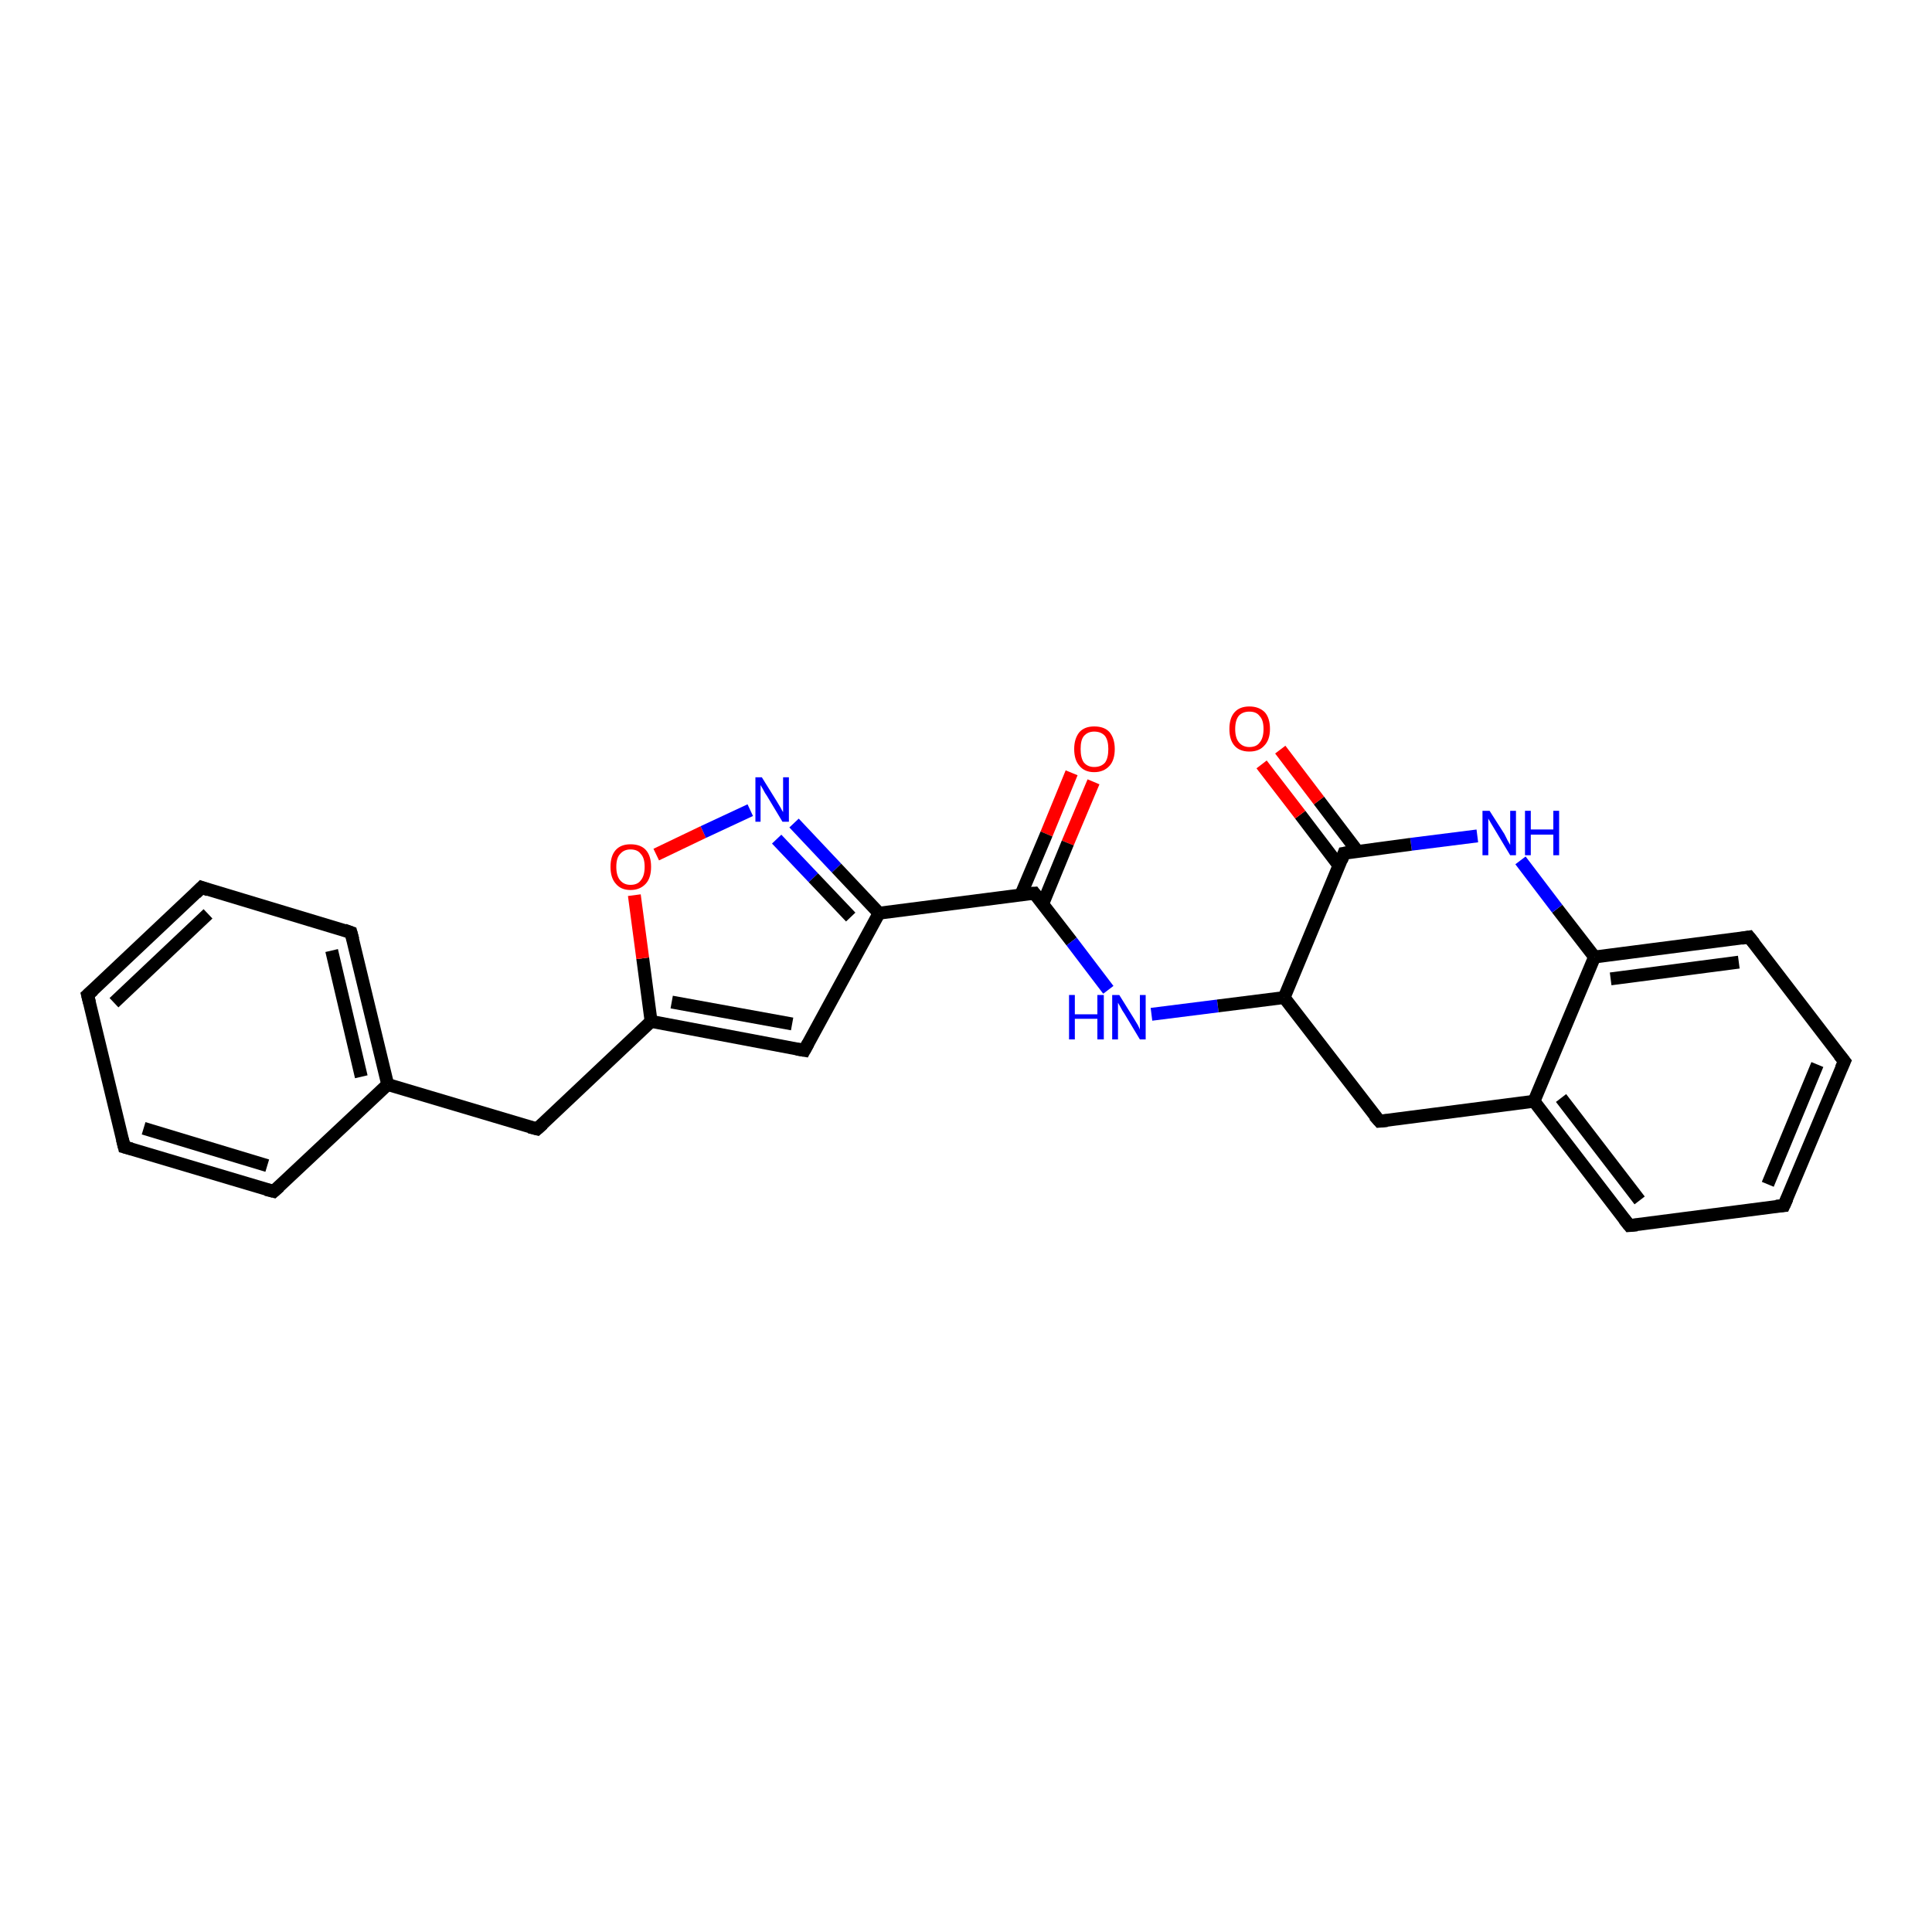 <?xml version='1.0' encoding='iso-8859-1'?>
<svg version='1.1' baseProfile='full'
              xmlns='http://www.w3.org/2000/svg'
                      xmlns:rdkit='http://www.rdkit.org/xml'
                      xmlns:xlink='http://www.w3.org/1999/xlink'
                  xml:space='preserve'
width='300px' height='300px' viewBox='0 0 300 300'>
<!-- END OF HEADER -->
<rect style='opacity:1.0;fill:#FFFFFF;stroke:none' width='300.0' height='300.0' x='0.0' y='0.0'> </rect>
<path class='bond-0 atom-0 atom-1' d='M 169.8,121.4 L 165.8,130.9' style='fill:none;fill-rule:evenodd;stroke:#FF0000;stroke-width:2.0px;stroke-linecap:butt;stroke-linejoin:miter;stroke-opacity:1' />
<path class='bond-0 atom-0 atom-1' d='M 165.8,130.9 L 161.9,140.4' style='fill:none;fill-rule:evenodd;stroke:#000000;stroke-width:2.0px;stroke-linecap:butt;stroke-linejoin:miter;stroke-opacity:1' />
<path class='bond-0 atom-0 atom-1' d='M 166.4,120.0 L 162.5,129.5' style='fill:none;fill-rule:evenodd;stroke:#FF0000;stroke-width:2.0px;stroke-linecap:butt;stroke-linejoin:miter;stroke-opacity:1' />
<path class='bond-0 atom-0 atom-1' d='M 162.5,129.5 L 158.5,139.0' style='fill:none;fill-rule:evenodd;stroke:#000000;stroke-width:2.0px;stroke-linecap:butt;stroke-linejoin:miter;stroke-opacity:1' />
<path class='bond-1 atom-1 atom-2' d='M 160.6,138.7 L 166.4,146.2' style='fill:none;fill-rule:evenodd;stroke:#000000;stroke-width:2.0px;stroke-linecap:butt;stroke-linejoin:miter;stroke-opacity:1' />
<path class='bond-1 atom-1 atom-2' d='M 166.4,146.2 L 172.1,153.7' style='fill:none;fill-rule:evenodd;stroke:#0000FF;stroke-width:2.0px;stroke-linecap:butt;stroke-linejoin:miter;stroke-opacity:1' />
<path class='bond-2 atom-2 atom-3' d='M 178.8,157.5 L 189.1,156.2' style='fill:none;fill-rule:evenodd;stroke:#0000FF;stroke-width:2.0px;stroke-linecap:butt;stroke-linejoin:miter;stroke-opacity:1' />
<path class='bond-2 atom-2 atom-3' d='M 189.1,156.2 L 199.4,154.9' style='fill:none;fill-rule:evenodd;stroke:#000000;stroke-width:2.0px;stroke-linecap:butt;stroke-linejoin:miter;stroke-opacity:1' />
<path class='bond-3 atom-3 atom-4' d='M 199.4,154.9 L 214.2,174.1' style='fill:none;fill-rule:evenodd;stroke:#000000;stroke-width:2.0px;stroke-linecap:butt;stroke-linejoin:miter;stroke-opacity:1' />
<path class='bond-4 atom-4 atom-5' d='M 214.2,174.1 L 238.2,171.0' style='fill:none;fill-rule:evenodd;stroke:#000000;stroke-width:2.0px;stroke-linecap:butt;stroke-linejoin:miter;stroke-opacity:1' />
<path class='bond-5 atom-5 atom-6' d='M 238.2,171.0 L 253.0,190.3' style='fill:none;fill-rule:evenodd;stroke:#000000;stroke-width:2.0px;stroke-linecap:butt;stroke-linejoin:miter;stroke-opacity:1' />
<path class='bond-5 atom-5 atom-6' d='M 242.4,170.5 L 254.6,186.4' style='fill:none;fill-rule:evenodd;stroke:#000000;stroke-width:2.0px;stroke-linecap:butt;stroke-linejoin:miter;stroke-opacity:1' />
<path class='bond-6 atom-6 atom-7' d='M 253.0,190.3 L 277.0,187.2' style='fill:none;fill-rule:evenodd;stroke:#000000;stroke-width:2.0px;stroke-linecap:butt;stroke-linejoin:miter;stroke-opacity:1' />
<path class='bond-7 atom-7 atom-8' d='M 277.0,187.2 L 286.4,164.8' style='fill:none;fill-rule:evenodd;stroke:#000000;stroke-width:2.0px;stroke-linecap:butt;stroke-linejoin:miter;stroke-opacity:1' />
<path class='bond-7 atom-7 atom-8' d='M 274.5,183.9 L 282.2,165.3' style='fill:none;fill-rule:evenodd;stroke:#000000;stroke-width:2.0px;stroke-linecap:butt;stroke-linejoin:miter;stroke-opacity:1' />
<path class='bond-8 atom-8 atom-9' d='M 286.4,164.8 L 271.6,145.5' style='fill:none;fill-rule:evenodd;stroke:#000000;stroke-width:2.0px;stroke-linecap:butt;stroke-linejoin:miter;stroke-opacity:1' />
<path class='bond-9 atom-9 atom-10' d='M 271.6,145.5 L 247.6,148.6' style='fill:none;fill-rule:evenodd;stroke:#000000;stroke-width:2.0px;stroke-linecap:butt;stroke-linejoin:miter;stroke-opacity:1' />
<path class='bond-9 atom-9 atom-10' d='M 270.0,149.4 L 250.1,152.0' style='fill:none;fill-rule:evenodd;stroke:#000000;stroke-width:2.0px;stroke-linecap:butt;stroke-linejoin:miter;stroke-opacity:1' />
<path class='bond-10 atom-10 atom-11' d='M 247.6,148.6 L 241.8,141.1' style='fill:none;fill-rule:evenodd;stroke:#000000;stroke-width:2.0px;stroke-linecap:butt;stroke-linejoin:miter;stroke-opacity:1' />
<path class='bond-10 atom-10 atom-11' d='M 241.8,141.1 L 236.1,133.6' style='fill:none;fill-rule:evenodd;stroke:#0000FF;stroke-width:2.0px;stroke-linecap:butt;stroke-linejoin:miter;stroke-opacity:1' />
<path class='bond-11 atom-11 atom-12' d='M 229.4,129.8 L 219.1,131.1' style='fill:none;fill-rule:evenodd;stroke:#0000FF;stroke-width:2.0px;stroke-linecap:butt;stroke-linejoin:miter;stroke-opacity:1' />
<path class='bond-11 atom-11 atom-12' d='M 219.1,131.1 L 208.7,132.5' style='fill:none;fill-rule:evenodd;stroke:#000000;stroke-width:2.0px;stroke-linecap:butt;stroke-linejoin:miter;stroke-opacity:1' />
<path class='bond-12 atom-12 atom-13' d='M 210.8,132.2 L 204.8,124.3' style='fill:none;fill-rule:evenodd;stroke:#000000;stroke-width:2.0px;stroke-linecap:butt;stroke-linejoin:miter;stroke-opacity:1' />
<path class='bond-12 atom-12 atom-13' d='M 204.8,124.3 L 198.8,116.4' style='fill:none;fill-rule:evenodd;stroke:#FF0000;stroke-width:2.0px;stroke-linecap:butt;stroke-linejoin:miter;stroke-opacity:1' />
<path class='bond-12 atom-12 atom-13' d='M 207.9,134.4 L 201.9,126.5' style='fill:none;fill-rule:evenodd;stroke:#000000;stroke-width:2.0px;stroke-linecap:butt;stroke-linejoin:miter;stroke-opacity:1' />
<path class='bond-12 atom-12 atom-13' d='M 201.9,126.5 L 195.9,118.7' style='fill:none;fill-rule:evenodd;stroke:#FF0000;stroke-width:2.0px;stroke-linecap:butt;stroke-linejoin:miter;stroke-opacity:1' />
<path class='bond-13 atom-1 atom-14' d='M 160.6,138.7 L 136.5,141.8' style='fill:none;fill-rule:evenodd;stroke:#000000;stroke-width:2.0px;stroke-linecap:butt;stroke-linejoin:miter;stroke-opacity:1' />
<path class='bond-14 atom-14 atom-15' d='M 136.5,141.8 L 124.9,163.1' style='fill:none;fill-rule:evenodd;stroke:#000000;stroke-width:2.0px;stroke-linecap:butt;stroke-linejoin:miter;stroke-opacity:1' />
<path class='bond-15 atom-15 atom-16' d='M 124.9,163.1 L 101.1,158.6' style='fill:none;fill-rule:evenodd;stroke:#000000;stroke-width:2.0px;stroke-linecap:butt;stroke-linejoin:miter;stroke-opacity:1' />
<path class='bond-15 atom-15 atom-16' d='M 123.0,159.0 L 104.3,155.6' style='fill:none;fill-rule:evenodd;stroke:#000000;stroke-width:2.0px;stroke-linecap:butt;stroke-linejoin:miter;stroke-opacity:1' />
<path class='bond-16 atom-16 atom-17' d='M 101.1,158.6 L 83.4,175.3' style='fill:none;fill-rule:evenodd;stroke:#000000;stroke-width:2.0px;stroke-linecap:butt;stroke-linejoin:miter;stroke-opacity:1' />
<path class='bond-17 atom-17 atom-18' d='M 83.4,175.3 L 60.2,168.4' style='fill:none;fill-rule:evenodd;stroke:#000000;stroke-width:2.0px;stroke-linecap:butt;stroke-linejoin:miter;stroke-opacity:1' />
<path class='bond-18 atom-18 atom-19' d='M 60.2,168.4 L 54.5,144.8' style='fill:none;fill-rule:evenodd;stroke:#000000;stroke-width:2.0px;stroke-linecap:butt;stroke-linejoin:miter;stroke-opacity:1' />
<path class='bond-18 atom-18 atom-19' d='M 56.1,167.2 L 51.5,147.6' style='fill:none;fill-rule:evenodd;stroke:#000000;stroke-width:2.0px;stroke-linecap:butt;stroke-linejoin:miter;stroke-opacity:1' />
<path class='bond-19 atom-19 atom-20' d='M 54.5,144.8 L 31.3,137.8' style='fill:none;fill-rule:evenodd;stroke:#000000;stroke-width:2.0px;stroke-linecap:butt;stroke-linejoin:miter;stroke-opacity:1' />
<path class='bond-20 atom-20 atom-21' d='M 31.3,137.8 L 13.6,154.5' style='fill:none;fill-rule:evenodd;stroke:#000000;stroke-width:2.0px;stroke-linecap:butt;stroke-linejoin:miter;stroke-opacity:1' />
<path class='bond-20 atom-20 atom-21' d='M 32.3,141.9 L 17.7,155.7' style='fill:none;fill-rule:evenodd;stroke:#000000;stroke-width:2.0px;stroke-linecap:butt;stroke-linejoin:miter;stroke-opacity:1' />
<path class='bond-21 atom-21 atom-22' d='M 13.6,154.5 L 19.3,178.1' style='fill:none;fill-rule:evenodd;stroke:#000000;stroke-width:2.0px;stroke-linecap:butt;stroke-linejoin:miter;stroke-opacity:1' />
<path class='bond-22 atom-22 atom-23' d='M 19.3,178.1 L 42.5,185.0' style='fill:none;fill-rule:evenodd;stroke:#000000;stroke-width:2.0px;stroke-linecap:butt;stroke-linejoin:miter;stroke-opacity:1' />
<path class='bond-22 atom-22 atom-23' d='M 22.3,175.2 L 41.5,181.0' style='fill:none;fill-rule:evenodd;stroke:#000000;stroke-width:2.0px;stroke-linecap:butt;stroke-linejoin:miter;stroke-opacity:1' />
<path class='bond-23 atom-16 atom-24' d='M 101.1,158.6 L 99.8,148.8' style='fill:none;fill-rule:evenodd;stroke:#000000;stroke-width:2.0px;stroke-linecap:butt;stroke-linejoin:miter;stroke-opacity:1' />
<path class='bond-23 atom-16 atom-24' d='M 99.8,148.8 L 98.5,139.0' style='fill:none;fill-rule:evenodd;stroke:#FF0000;stroke-width:2.0px;stroke-linecap:butt;stroke-linejoin:miter;stroke-opacity:1' />
<path class='bond-24 atom-24 atom-25' d='M 101.9,132.7 L 109.2,129.2' style='fill:none;fill-rule:evenodd;stroke:#FF0000;stroke-width:2.0px;stroke-linecap:butt;stroke-linejoin:miter;stroke-opacity:1' />
<path class='bond-24 atom-24 atom-25' d='M 109.2,129.2 L 116.5,125.8' style='fill:none;fill-rule:evenodd;stroke:#0000FF;stroke-width:2.0px;stroke-linecap:butt;stroke-linejoin:miter;stroke-opacity:1' />
<path class='bond-25 atom-12 atom-3' d='M 208.7,132.5 L 199.4,154.9' style='fill:none;fill-rule:evenodd;stroke:#000000;stroke-width:2.0px;stroke-linecap:butt;stroke-linejoin:miter;stroke-opacity:1' />
<path class='bond-26 atom-25 atom-14' d='M 123.3,127.8 L 129.9,134.8' style='fill:none;fill-rule:evenodd;stroke:#0000FF;stroke-width:2.0px;stroke-linecap:butt;stroke-linejoin:miter;stroke-opacity:1' />
<path class='bond-26 atom-25 atom-14' d='M 129.9,134.8 L 136.5,141.8' style='fill:none;fill-rule:evenodd;stroke:#000000;stroke-width:2.0px;stroke-linecap:butt;stroke-linejoin:miter;stroke-opacity:1' />
<path class='bond-26 atom-25 atom-14' d='M 120.6,130.3 L 126.3,136.3' style='fill:none;fill-rule:evenodd;stroke:#0000FF;stroke-width:2.0px;stroke-linecap:butt;stroke-linejoin:miter;stroke-opacity:1' />
<path class='bond-26 atom-25 atom-14' d='M 126.3,136.3 L 132.1,142.4' style='fill:none;fill-rule:evenodd;stroke:#000000;stroke-width:2.0px;stroke-linecap:butt;stroke-linejoin:miter;stroke-opacity:1' />
<path class='bond-27 atom-10 atom-5' d='M 247.6,148.6 L 238.2,171.0' style='fill:none;fill-rule:evenodd;stroke:#000000;stroke-width:2.0px;stroke-linecap:butt;stroke-linejoin:miter;stroke-opacity:1' />
<path class='bond-28 atom-23 atom-18' d='M 42.5,185.0 L 60.2,168.4' style='fill:none;fill-rule:evenodd;stroke:#000000;stroke-width:2.0px;stroke-linecap:butt;stroke-linejoin:miter;stroke-opacity:1' />
<path d='M 160.9,139.1 L 160.6,138.7 L 159.4,138.8' style='fill:none;stroke:#000000;stroke-width:2.0px;stroke-linecap:butt;stroke-linejoin:miter;stroke-opacity:1;' />
<path d='M 213.4,173.2 L 214.2,174.1 L 215.4,174.0' style='fill:none;stroke:#000000;stroke-width:2.0px;stroke-linecap:butt;stroke-linejoin:miter;stroke-opacity:1;' />
<path d='M 252.2,189.3 L 253.0,190.3 L 254.2,190.2' style='fill:none;stroke:#000000;stroke-width:2.0px;stroke-linecap:butt;stroke-linejoin:miter;stroke-opacity:1;' />
<path d='M 275.8,187.3 L 277.0,187.2 L 277.5,186.1' style='fill:none;stroke:#000000;stroke-width:2.0px;stroke-linecap:butt;stroke-linejoin:miter;stroke-opacity:1;' />
<path d='M 285.9,165.9 L 286.4,164.8 L 285.6,163.8' style='fill:none;stroke:#000000;stroke-width:2.0px;stroke-linecap:butt;stroke-linejoin:miter;stroke-opacity:1;' />
<path d='M 272.4,146.5 L 271.6,145.5 L 270.4,145.7' style='fill:none;stroke:#000000;stroke-width:2.0px;stroke-linecap:butt;stroke-linejoin:miter;stroke-opacity:1;' />
<path d='M 209.3,132.4 L 208.7,132.5 L 208.3,133.6' style='fill:none;stroke:#000000;stroke-width:2.0px;stroke-linecap:butt;stroke-linejoin:miter;stroke-opacity:1;' />
<path d='M 125.5,162.0 L 124.9,163.1 L 123.7,162.9' style='fill:none;stroke:#000000;stroke-width:2.0px;stroke-linecap:butt;stroke-linejoin:miter;stroke-opacity:1;' />
<path d='M 84.3,174.5 L 83.4,175.3 L 82.2,175.0' style='fill:none;stroke:#000000;stroke-width:2.0px;stroke-linecap:butt;stroke-linejoin:miter;stroke-opacity:1;' />
<path d='M 54.8,145.9 L 54.5,144.8 L 53.4,144.4' style='fill:none;stroke:#000000;stroke-width:2.0px;stroke-linecap:butt;stroke-linejoin:miter;stroke-opacity:1;' />
<path d='M 32.4,138.2 L 31.3,137.8 L 30.4,138.7' style='fill:none;stroke:#000000;stroke-width:2.0px;stroke-linecap:butt;stroke-linejoin:miter;stroke-opacity:1;' />
<path d='M 14.5,153.7 L 13.6,154.5 L 13.9,155.7' style='fill:none;stroke:#000000;stroke-width:2.0px;stroke-linecap:butt;stroke-linejoin:miter;stroke-opacity:1;' />
<path d='M 19.0,176.9 L 19.3,178.1 L 20.4,178.4' style='fill:none;stroke:#000000;stroke-width:2.0px;stroke-linecap:butt;stroke-linejoin:miter;stroke-opacity:1;' />
<path d='M 41.3,184.7 L 42.5,185.0 L 43.4,184.2' style='fill:none;stroke:#000000;stroke-width:2.0px;stroke-linecap:butt;stroke-linejoin:miter;stroke-opacity:1;' />
<path class='atom-0' d='M 166.8 116.3
Q 166.8 114.7, 167.6 113.7
Q 168.4 112.8, 169.9 112.8
Q 171.5 112.8, 172.3 113.7
Q 173.1 114.7, 173.1 116.3
Q 173.1 118.0, 172.3 118.9
Q 171.4 119.9, 169.9 119.9
Q 168.4 119.9, 167.6 118.9
Q 166.8 118.0, 166.8 116.3
M 169.9 119.1
Q 171.0 119.1, 171.6 118.4
Q 172.1 117.7, 172.1 116.3
Q 172.1 115.0, 171.6 114.3
Q 171.0 113.6, 169.9 113.6
Q 168.9 113.6, 168.3 114.3
Q 167.8 114.9, 167.8 116.3
Q 167.8 117.7, 168.3 118.4
Q 168.9 119.1, 169.9 119.1
' fill='#FF0000'/>
<path class='atom-2' d='M 166.0 154.5
L 166.9 154.5
L 166.9 157.5
L 170.4 157.5
L 170.4 154.5
L 171.4 154.5
L 171.4 161.4
L 170.4 161.4
L 170.4 158.2
L 166.9 158.2
L 166.9 161.4
L 166.0 161.4
L 166.0 154.5
' fill='#0000FF'/>
<path class='atom-2' d='M 173.8 154.5
L 176.1 158.2
Q 176.3 158.5, 176.7 159.2
Q 177.0 159.8, 177.0 159.9
L 177.0 154.5
L 177.9 154.5
L 177.9 161.4
L 177.0 161.4
L 174.6 157.4
Q 174.3 157.0, 174.0 156.4
Q 173.7 155.9, 173.6 155.7
L 173.6 161.4
L 172.7 161.4
L 172.7 154.5
L 173.8 154.5
' fill='#0000FF'/>
<path class='atom-11' d='M 231.3 125.9
L 233.6 129.5
Q 233.8 129.9, 234.1 130.5
Q 234.5 131.2, 234.5 131.2
L 234.5 125.9
L 235.4 125.9
L 235.4 132.8
L 234.5 132.8
L 232.1 128.8
Q 231.8 128.3, 231.5 127.8
Q 231.2 127.3, 231.1 127.1
L 231.1 132.8
L 230.2 132.8
L 230.2 125.9
L 231.3 125.9
' fill='#0000FF'/>
<path class='atom-11' d='M 236.8 125.9
L 237.7 125.9
L 237.7 128.8
L 241.2 128.8
L 241.2 125.9
L 242.1 125.9
L 242.1 132.8
L 241.2 132.8
L 241.2 129.6
L 237.7 129.6
L 237.7 132.8
L 236.8 132.8
L 236.8 125.9
' fill='#0000FF'/>
<path class='atom-13' d='M 190.9 113.2
Q 190.9 111.5, 191.7 110.6
Q 192.5 109.7, 194.0 109.7
Q 195.5 109.7, 196.4 110.6
Q 197.2 111.5, 197.2 113.2
Q 197.2 114.9, 196.3 115.8
Q 195.5 116.7, 194.0 116.7
Q 192.5 116.7, 191.7 115.8
Q 190.9 114.9, 190.9 113.2
M 194.0 116.0
Q 195.1 116.0, 195.6 115.3
Q 196.2 114.6, 196.2 113.2
Q 196.2 111.8, 195.6 111.2
Q 195.1 110.5, 194.0 110.5
Q 193.0 110.5, 192.4 111.1
Q 191.8 111.8, 191.8 113.2
Q 191.8 114.6, 192.4 115.3
Q 193.0 116.0, 194.0 116.0
' fill='#FF0000'/>
<path class='atom-24' d='M 94.8 134.6
Q 94.8 132.9, 95.6 132.0
Q 96.4 131.1, 97.9 131.1
Q 99.5 131.1, 100.3 132.0
Q 101.1 132.9, 101.1 134.6
Q 101.1 136.3, 100.3 137.2
Q 99.4 138.2, 97.9 138.2
Q 96.4 138.2, 95.6 137.2
Q 94.8 136.3, 94.8 134.6
M 97.9 137.4
Q 99.0 137.4, 99.5 136.7
Q 100.1 136.0, 100.1 134.6
Q 100.1 133.2, 99.5 132.6
Q 99.0 131.9, 97.9 131.9
Q 96.9 131.9, 96.3 132.6
Q 95.7 133.2, 95.7 134.6
Q 95.7 136.0, 96.3 136.7
Q 96.9 137.4, 97.9 137.4
' fill='#FF0000'/>
<path class='atom-25' d='M 118.3 120.7
L 120.6 124.4
Q 120.8 124.7, 121.2 125.4
Q 121.5 126.0, 121.6 126.1
L 121.6 120.7
L 122.5 120.7
L 122.5 127.6
L 121.5 127.6
L 119.1 123.6
Q 118.8 123.2, 118.5 122.6
Q 118.2 122.1, 118.1 121.9
L 118.1 127.6
L 117.3 127.6
L 117.3 120.7
L 118.3 120.7
' fill='#0000FF'/>
</svg>
